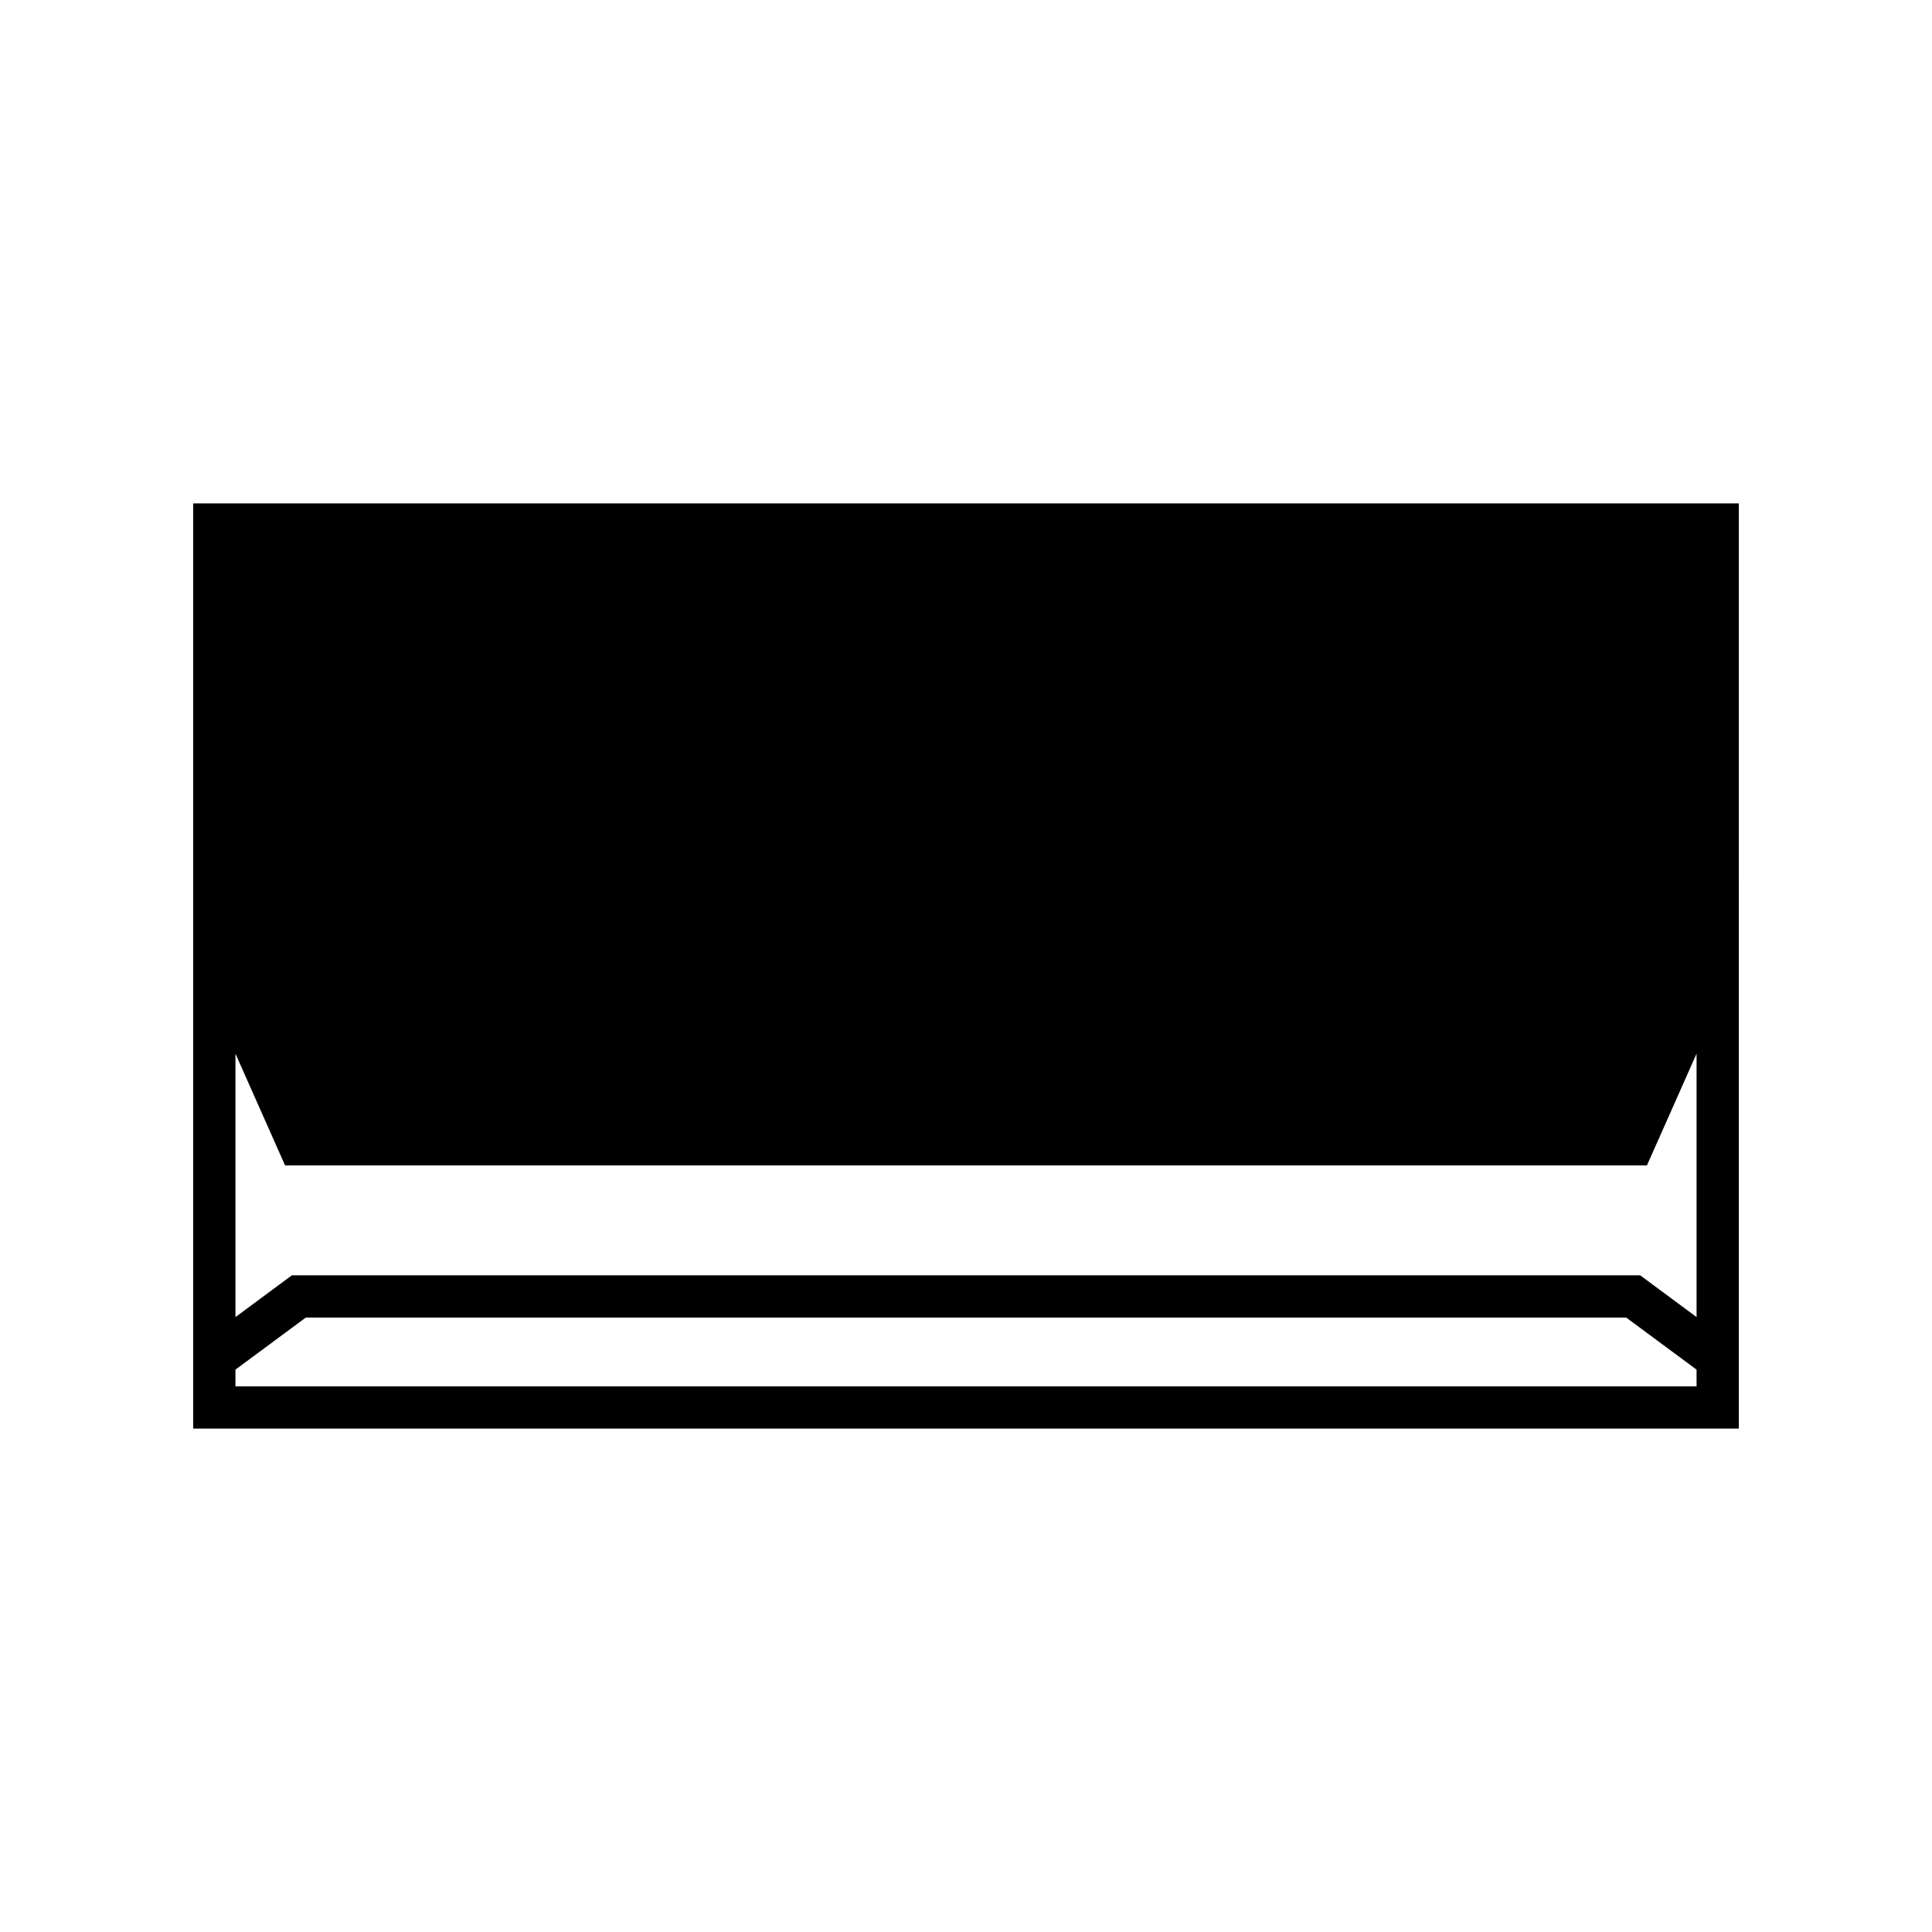 <?xml version="1.0" encoding="UTF-8"?>
<!-- Uploaded to: SVG Repo, www.svgrepo.com, Generator: SVG Repo Mixer Tools -->
<svg fill="#000000" width="800px" height="800px" version="1.1" viewBox="144 144 512 512" xmlns="http://www.w3.org/2000/svg">
 <path d="m195.2 522.6h409.61l-0.004-245.2h-409.61zm11.195-99.375 13.152 29.621h360.91l13.152-29.621v69.812l-14.945-11.066-357.32 0.004-14.945 11.066zm0 83.742 18.641-13.797h349.93l18.641 13.797v4.434h-387.21z"/>
</svg>